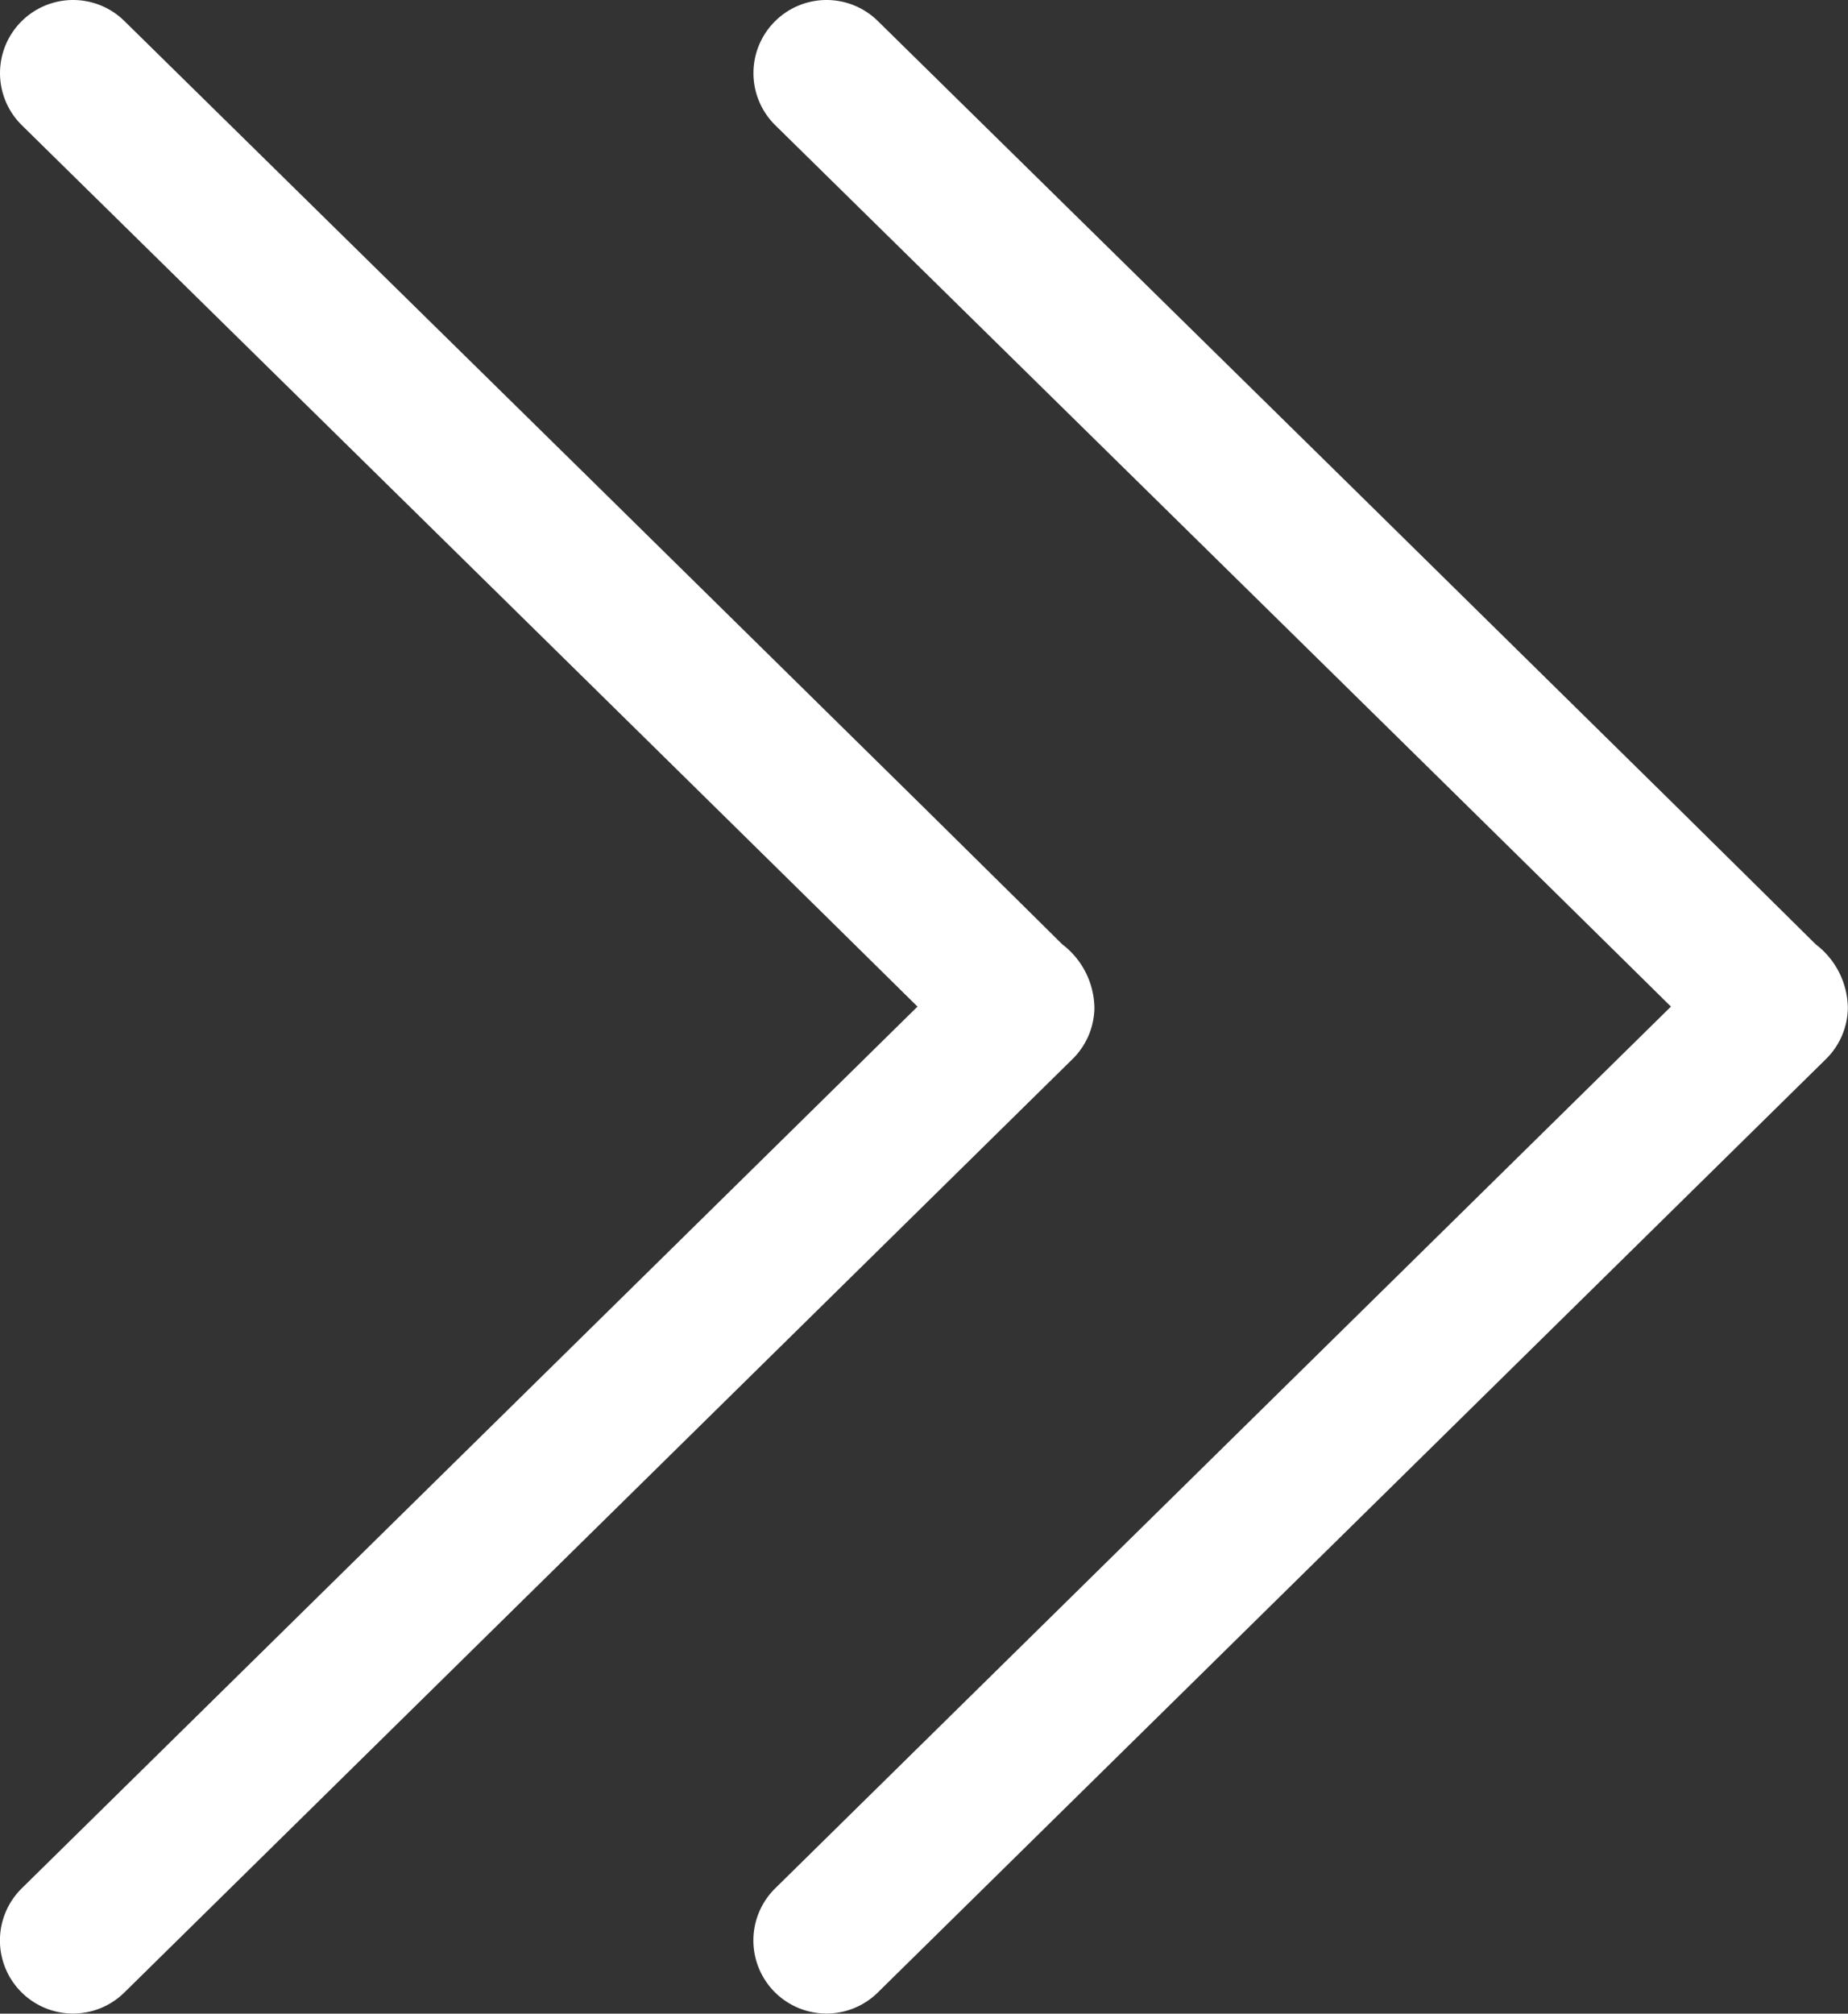 <svg xmlns="http://www.w3.org/2000/svg" width="12.639" height="13.769" viewBox="0 0 12.639 13.769"><rect x="0" y="0" width="12.639" height="13.769" fill="#333333" stroke="none"/><g transform="translate(-382.449 -2893.099)"><path d="M6.485,13.269a.5.5,0,0,1-.35-.143L2.892,9.938.662,7.743l-.735-.726-.207-.205A.556.556,0,0,1-.5,6.377a.5.5,0,0,1,.149-.349L6.135-.356a.5.5,0,0,1,.707.006.5.5,0,0,1-.006.707L.71,6.386c1.122,1.108,4.642,4.568,6.125,6.026a.5.5,0,0,1-.35.857Z" transform="translate(394.587 2906.368) rotate(180)" fill="#fff"></path><path d="M6.485,13.269a.5.5,0,0,1-.35-.143L2.892,9.938.662,7.743l-.735-.726-.207-.205A.556.556,0,0,1-.5,6.377a.5.5,0,0,1,.149-.349L6.135-.356a.5.5,0,0,1,.707.006.5.5,0,0,1-.006.707L.71,6.386c1.122,1.108,4.642,4.568,6.125,6.026a.5.5,0,0,1-.35.857Z" transform="translate(389.434 2906.368) rotate(180)" fill="#fff"></path></g></svg>